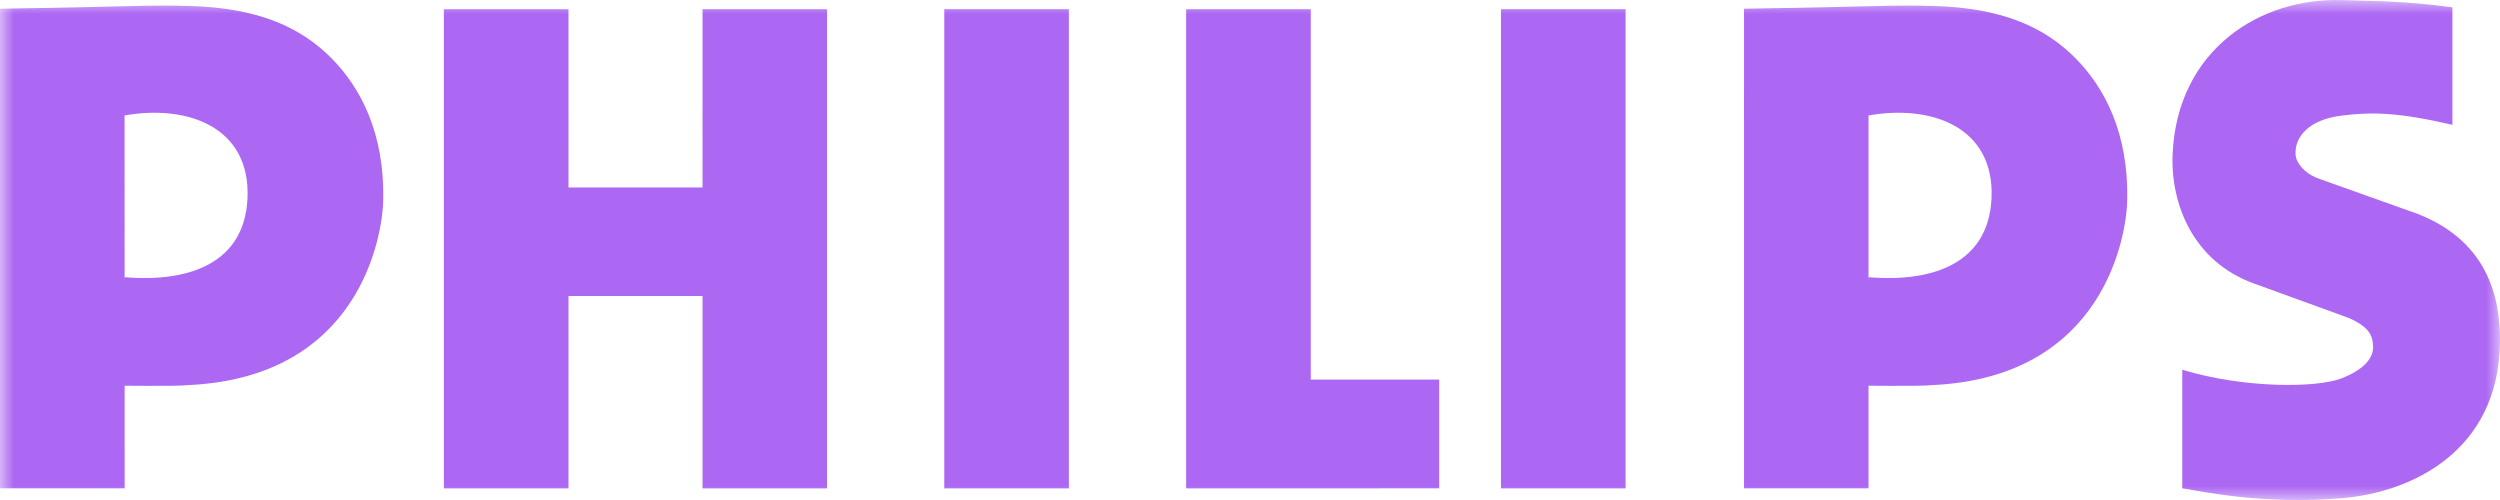 <?xml version="1.0" encoding="UTF-8"?> <svg xmlns="http://www.w3.org/2000/svg" width="90" height="18" viewBox="0 0 90 18" fill="none"><g clip-path="url(#clip0_80_1390)"><mask id="mask0_80_1390" style="mask-type:luminance" maskUnits="userSpaceOnUse" x="0" y="0" width="90" height="18"><path d="M90 0H0V18H90V0Z" fill="white"></path></mask><g mask="url(#mask0_80_1390)"><path d="M62.785 4.128V0.314C67.75 0.239 67.951 0.173 69.592 0.215C72.115 0.279 73.636 1.001 74.73 2.109C75.785 3.178 76.621 4.808 76.582 7.174C76.559 8.536 75.719 13.547 69.633 13.86C68.919 13.924 67.281 13.867 66.24 13.892L67.269 9.979C69.68 10.18 71.593 9.418 71.695 7.134C71.806 4.569 69.535 3.755 67.269 4.156L62.785 4.128Z" fill="#AD68F3"></path><path d="M67.267 17.58L62.785 17.579V3.315L67.267 3.344V17.58Z" fill="#AD68F3"></path><path d="M83.375 6.395L87.054 7.707C89.502 8.674 90.023 10.637 89.999 12.329C89.945 16.25 86.819 17.721 84.327 17.933C81.493 18.174 79.299 17.699 78.562 17.579V13.311C80.805 13.992 83.415 13.965 84.296 13.621C84.963 13.361 85.469 12.964 85.429 12.442C85.407 12.159 85.379 11.799 84.536 11.439L81.144 10.207C78.965 9.422 78.125 7.352 78.216 5.508C78.4 1.782 81.374 -0.104 84.343 0.005C85.259 0.038 86.493 0.017 88.287 0.265V4.494C86.276 4.026 85.334 4.033 84.296 4.162C83.136 4.306 82.615 4.906 82.639 5.548C82.651 5.873 82.975 6.23 83.376 6.389" fill="#AD68F3"></path><path d="M20.466 6.748H25.292L25.291 0.33H29.773V17.582H25.292V10.656H20.466L20.465 17.582H15.979V0.33H20.465L20.466 6.748Z" fill="#AD68F3"></path><path d="M38.479 0.33H33.994V17.582H38.479V0.33Z" fill="#AD68F3"></path><path d="M58.521 0.33H54.035V17.582H58.521V0.33Z" fill="#AD68F3"></path><path d="M47.188 13.665H51.812V17.581L42.701 17.582V0.33H47.188V13.665Z" fill="#AD68F3"></path><path d="M0 4.128V0.314C4.965 0.239 5.165 0.173 6.807 0.215C9.33 0.279 10.851 1.001 11.946 2.109C13 3.178 13.837 4.808 13.798 7.174C13.774 8.536 12.934 13.547 6.848 13.86C6.135 13.924 4.547 13.867 3.507 13.892L4.486 9.979C6.898 10.18 8.81 9.418 8.91 7.134C9.021 4.569 6.749 3.755 4.484 4.156L0 4.128Z" fill="#AD68F3"></path><path d="M4.488 17.58L0 17.579V3.611L4.484 3.639L4.488 17.58Z" fill="#AD68F3"></path></g></g><defs><clipPath id="clip0_80_1390"><rect width="90" height="18" fill="white"></rect></clipPath></defs></svg> 